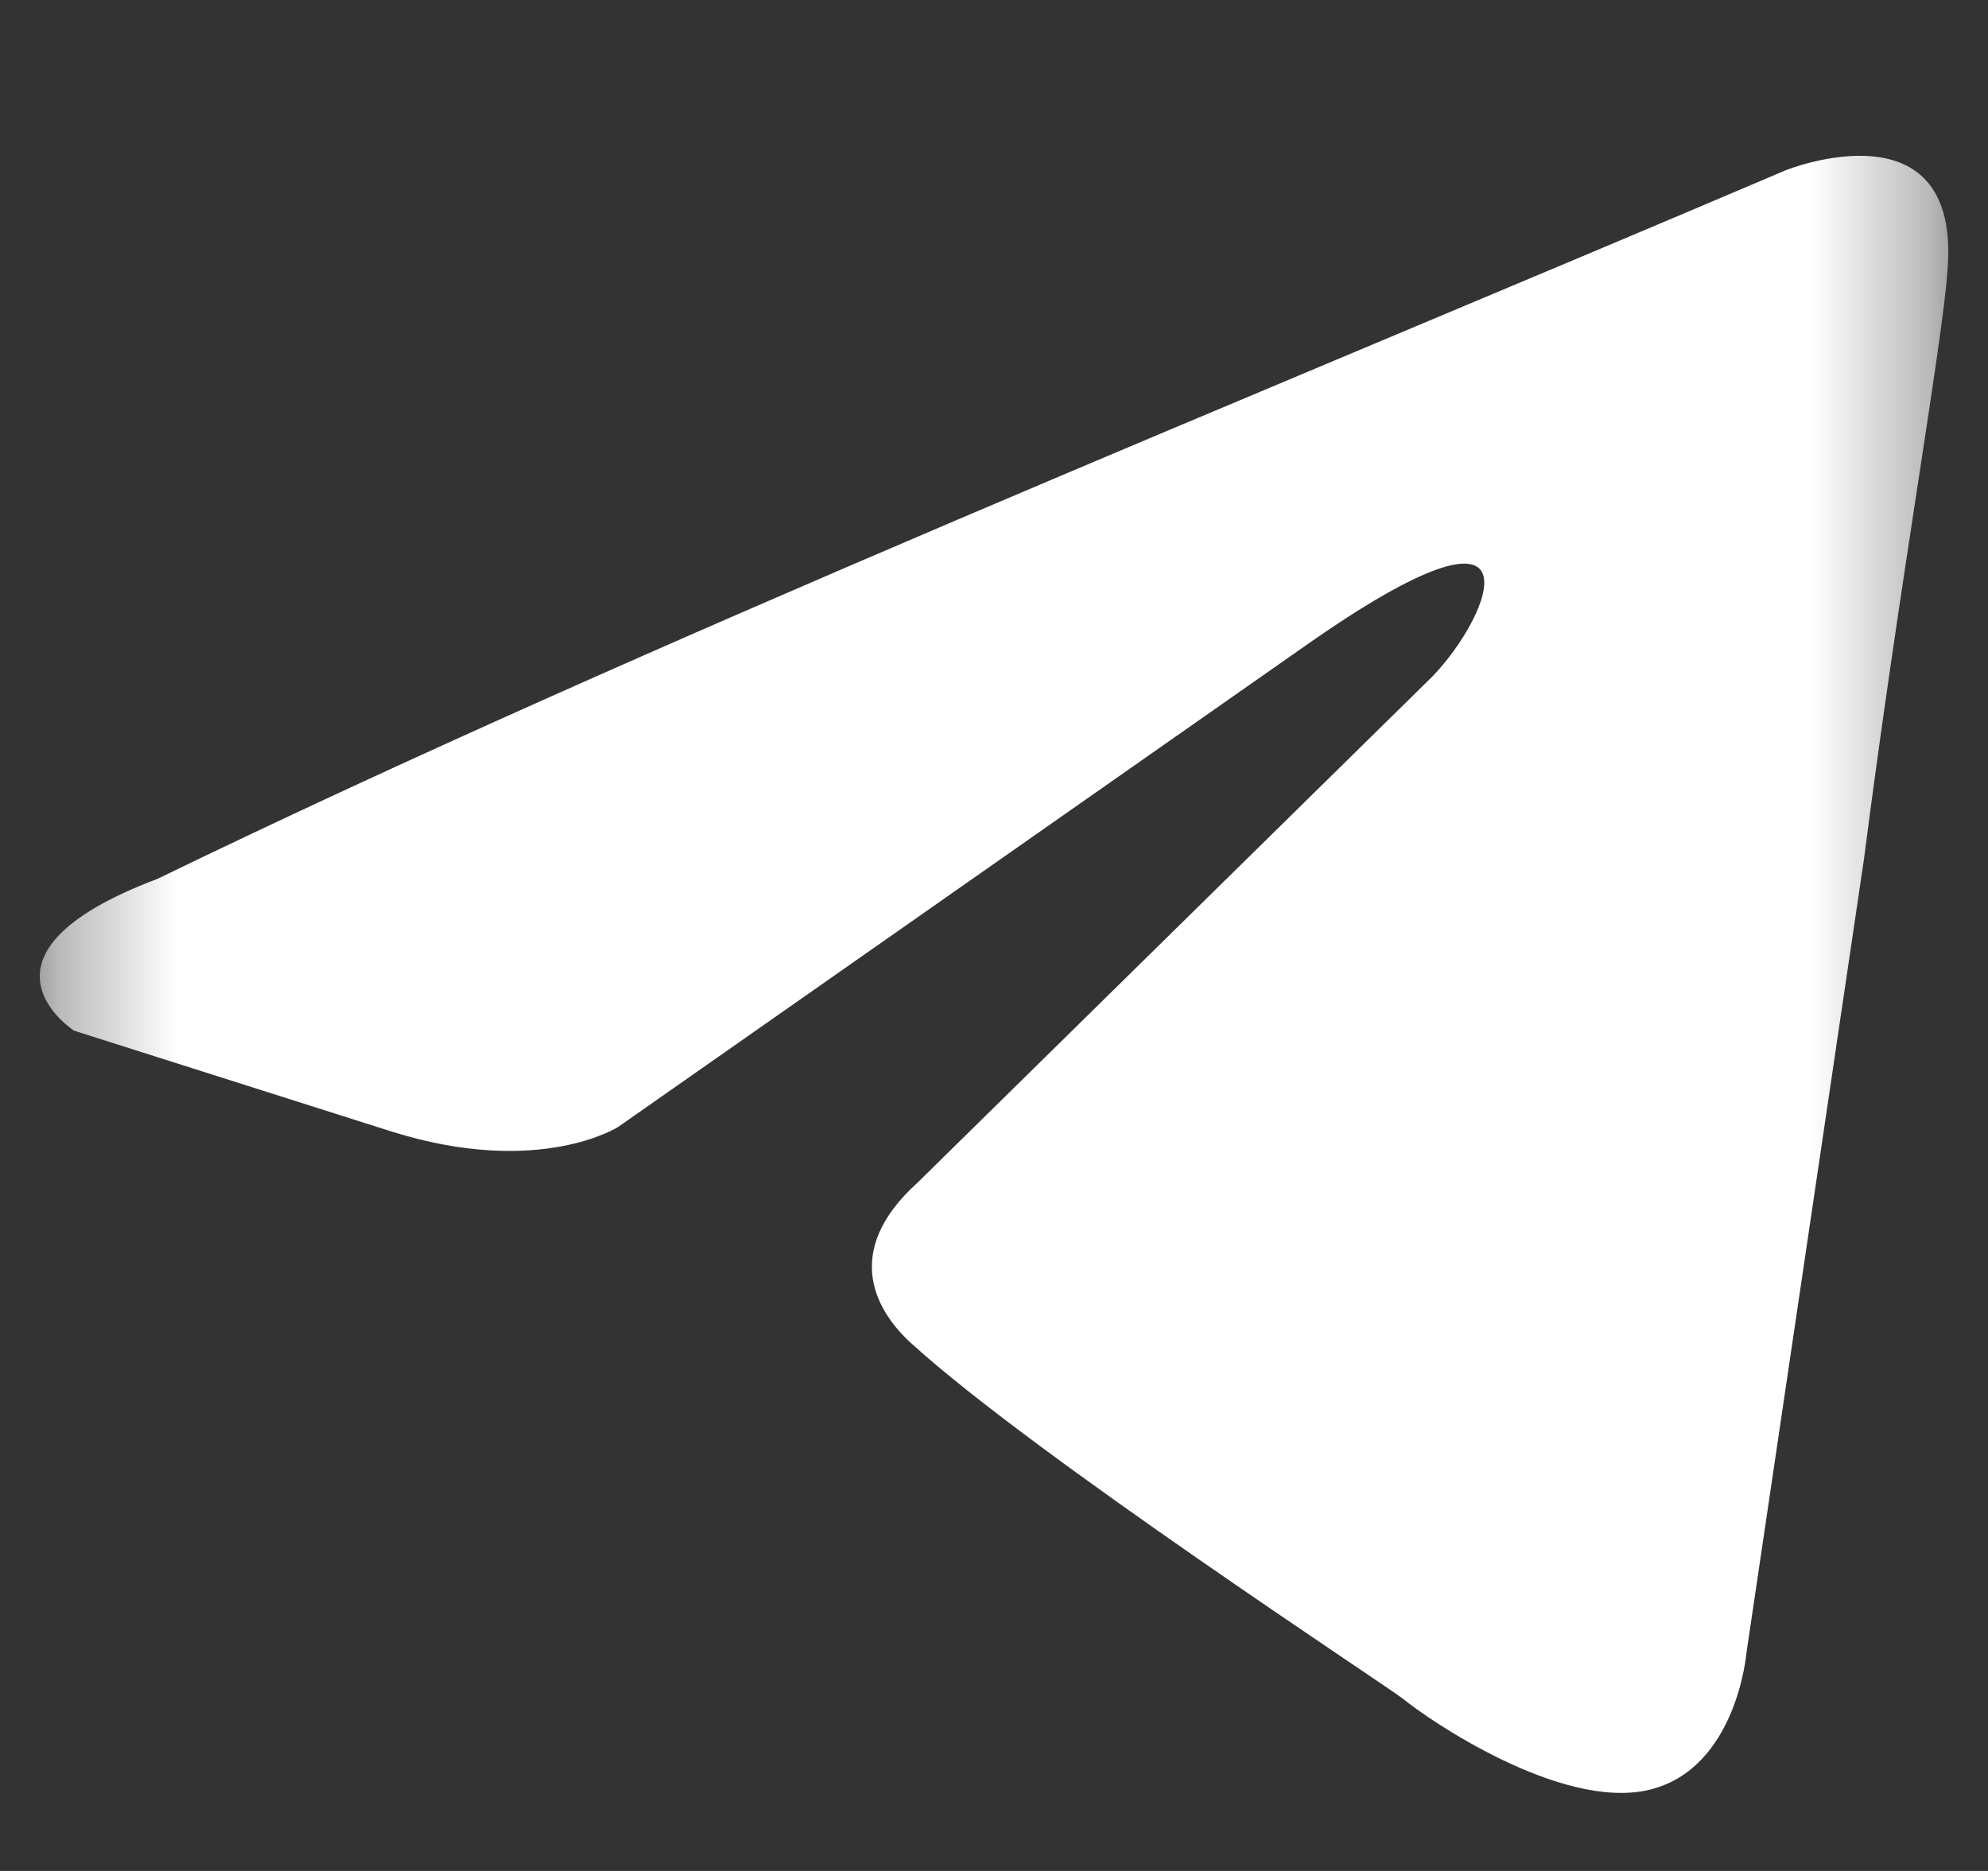 <?xml version="1.0" encoding="UTF-8"?> <svg xmlns="http://www.w3.org/2000/svg" width="17" height="16" viewBox="0 0 17 16" fill="none"><rect x="0" y="0" width="17" height="16" fill="#333333" stroke="none"/><g clip-path="url(#clip0_323_983)"><mask id="mask0_323_983" style="mask-type:luminance" maskUnits="userSpaceOnUse" x="0" y="0" width="17" height="16"><path d="M0.34 0H16.66V16H0.34V0Z" fill="white"></path></mask><g mask="url(#mask0_323_983)"><path d="M15.27 1.456C15.27 1.456 16.779 0.85 16.653 2.322C16.611 2.928 16.234 5.048 15.94 7.343L14.934 14.138C14.934 14.138 14.85 15.134 14.095 15.308C13.34 15.48 12.207 14.701 11.998 14.528C11.83 14.398 8.853 12.45 7.804 11.498C7.511 11.238 7.175 10.719 7.847 10.113L12.25 5.784C12.753 5.264 13.256 4.052 11.16 5.524L5.288 9.636C5.288 9.636 4.617 10.07 3.359 9.68L0.633 8.814C0.633 8.814 -0.374 8.165 1.346 7.516C5.54 5.481 10.698 3.404 15.27 1.456Z" fill="white"></path></g></g><defs><clipPath id="clip0_323_983"><rect width="17" height="16" fill="white"></rect></clipPath></defs></svg> 